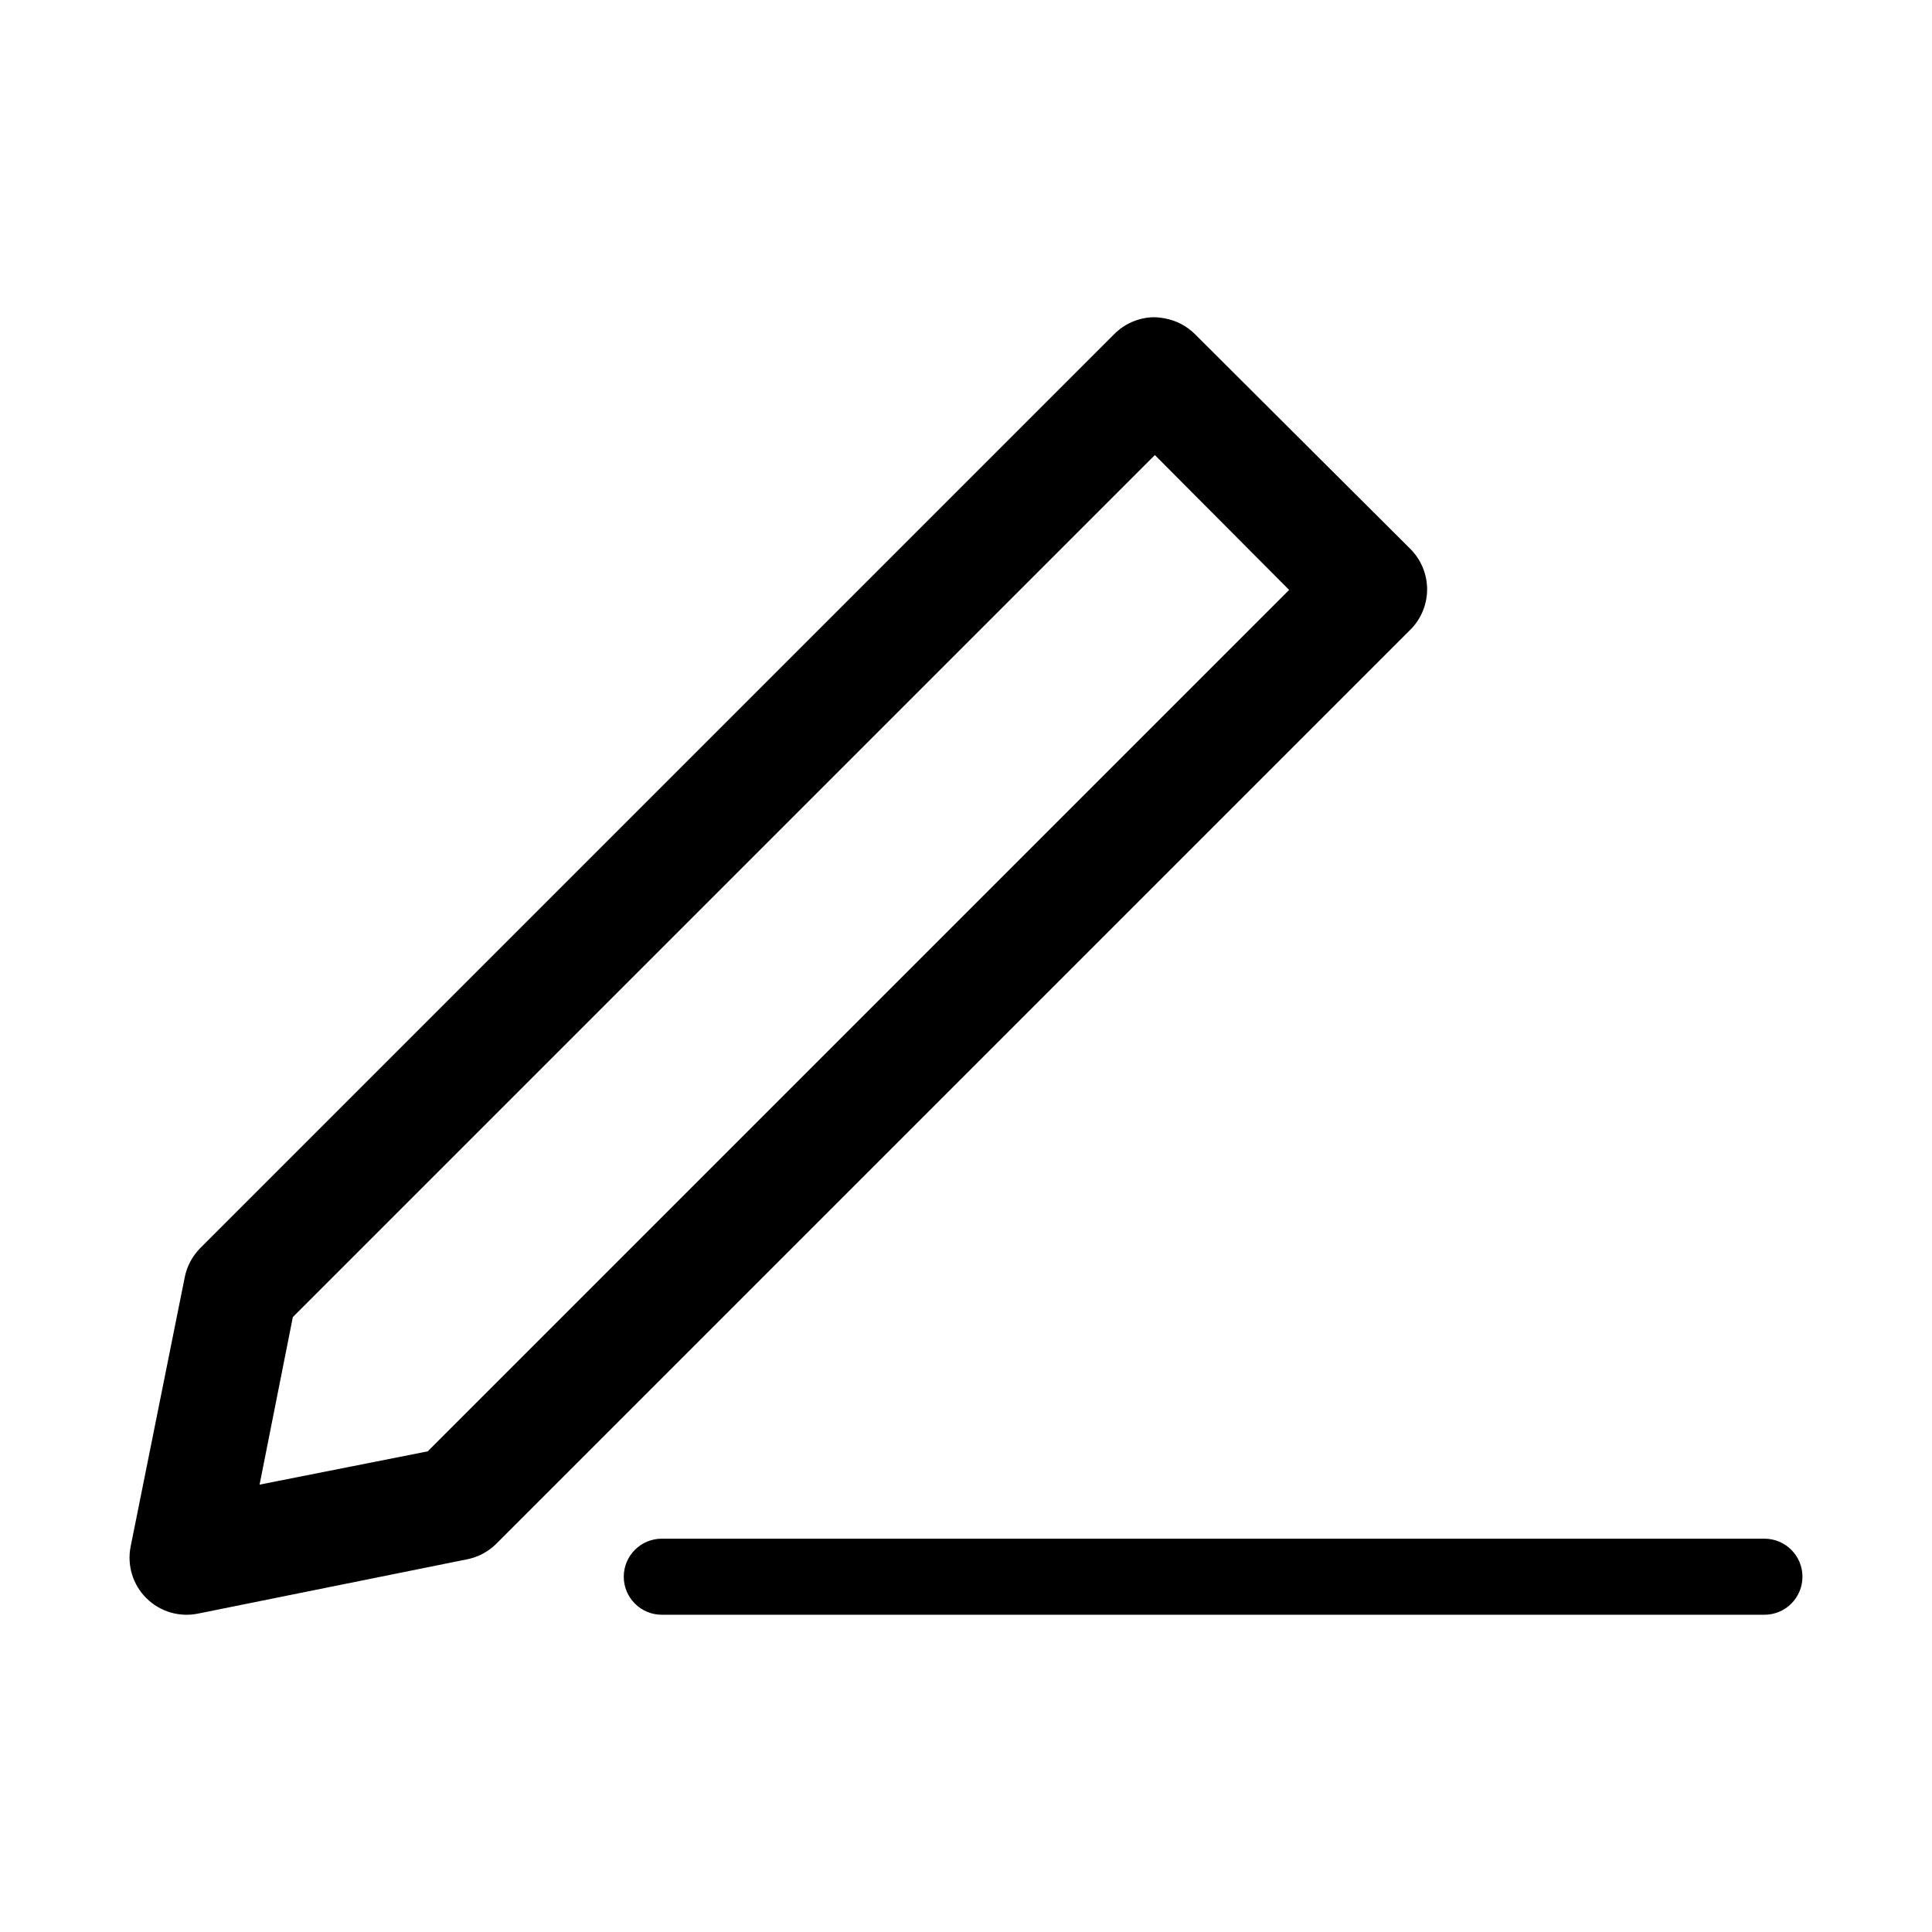 <?xml version="1.0" encoding="UTF-8"?>
<!-- Uploaded to: SVG Repo, www.svgrepo.com, Generator: SVG Repo Mixer Tools -->
<svg fill="#000000" width="800px" height="800px" version="1.1" viewBox="144 144 512 512" xmlns="http://www.w3.org/2000/svg">
 <path d="m449.74 228.07c-3.981 0.074-7.769 1.715-10.547 4.566l-242.14 242.14c-2.094 2.109-3.516 4.793-4.094 7.715l-14.328 71.32c-1.012 4.988 0.559 10.152 4.176 13.738 3.613 3.582 8.793 5.106 13.773 4.051l71.004-14.328h0.004c2.973-0.547 5.715-1.973 7.871-4.094l242.14-242.14v0.004c2.914-2.82 4.57-6.695 4.602-10.754 0.027-4.055-1.574-7.953-4.445-10.816l-57.152-56.992c-2.156-2.121-4.898-3.547-7.871-4.094-0.984-0.203-1.988-0.309-2.992-0.312zm0.312 36.527 35.582 35.738-228.29 228.29-44.555 8.816 8.816-44.398 228.45-228.45zm-130.67 287.17c-5.566 0-10.078 4.512-10.078 10.078s4.512 10.078 10.078 10.078h292.21c5.566 0 10.078-4.512 10.078-10.078s-4.512-10.078-10.078-10.078z"/>
</svg>